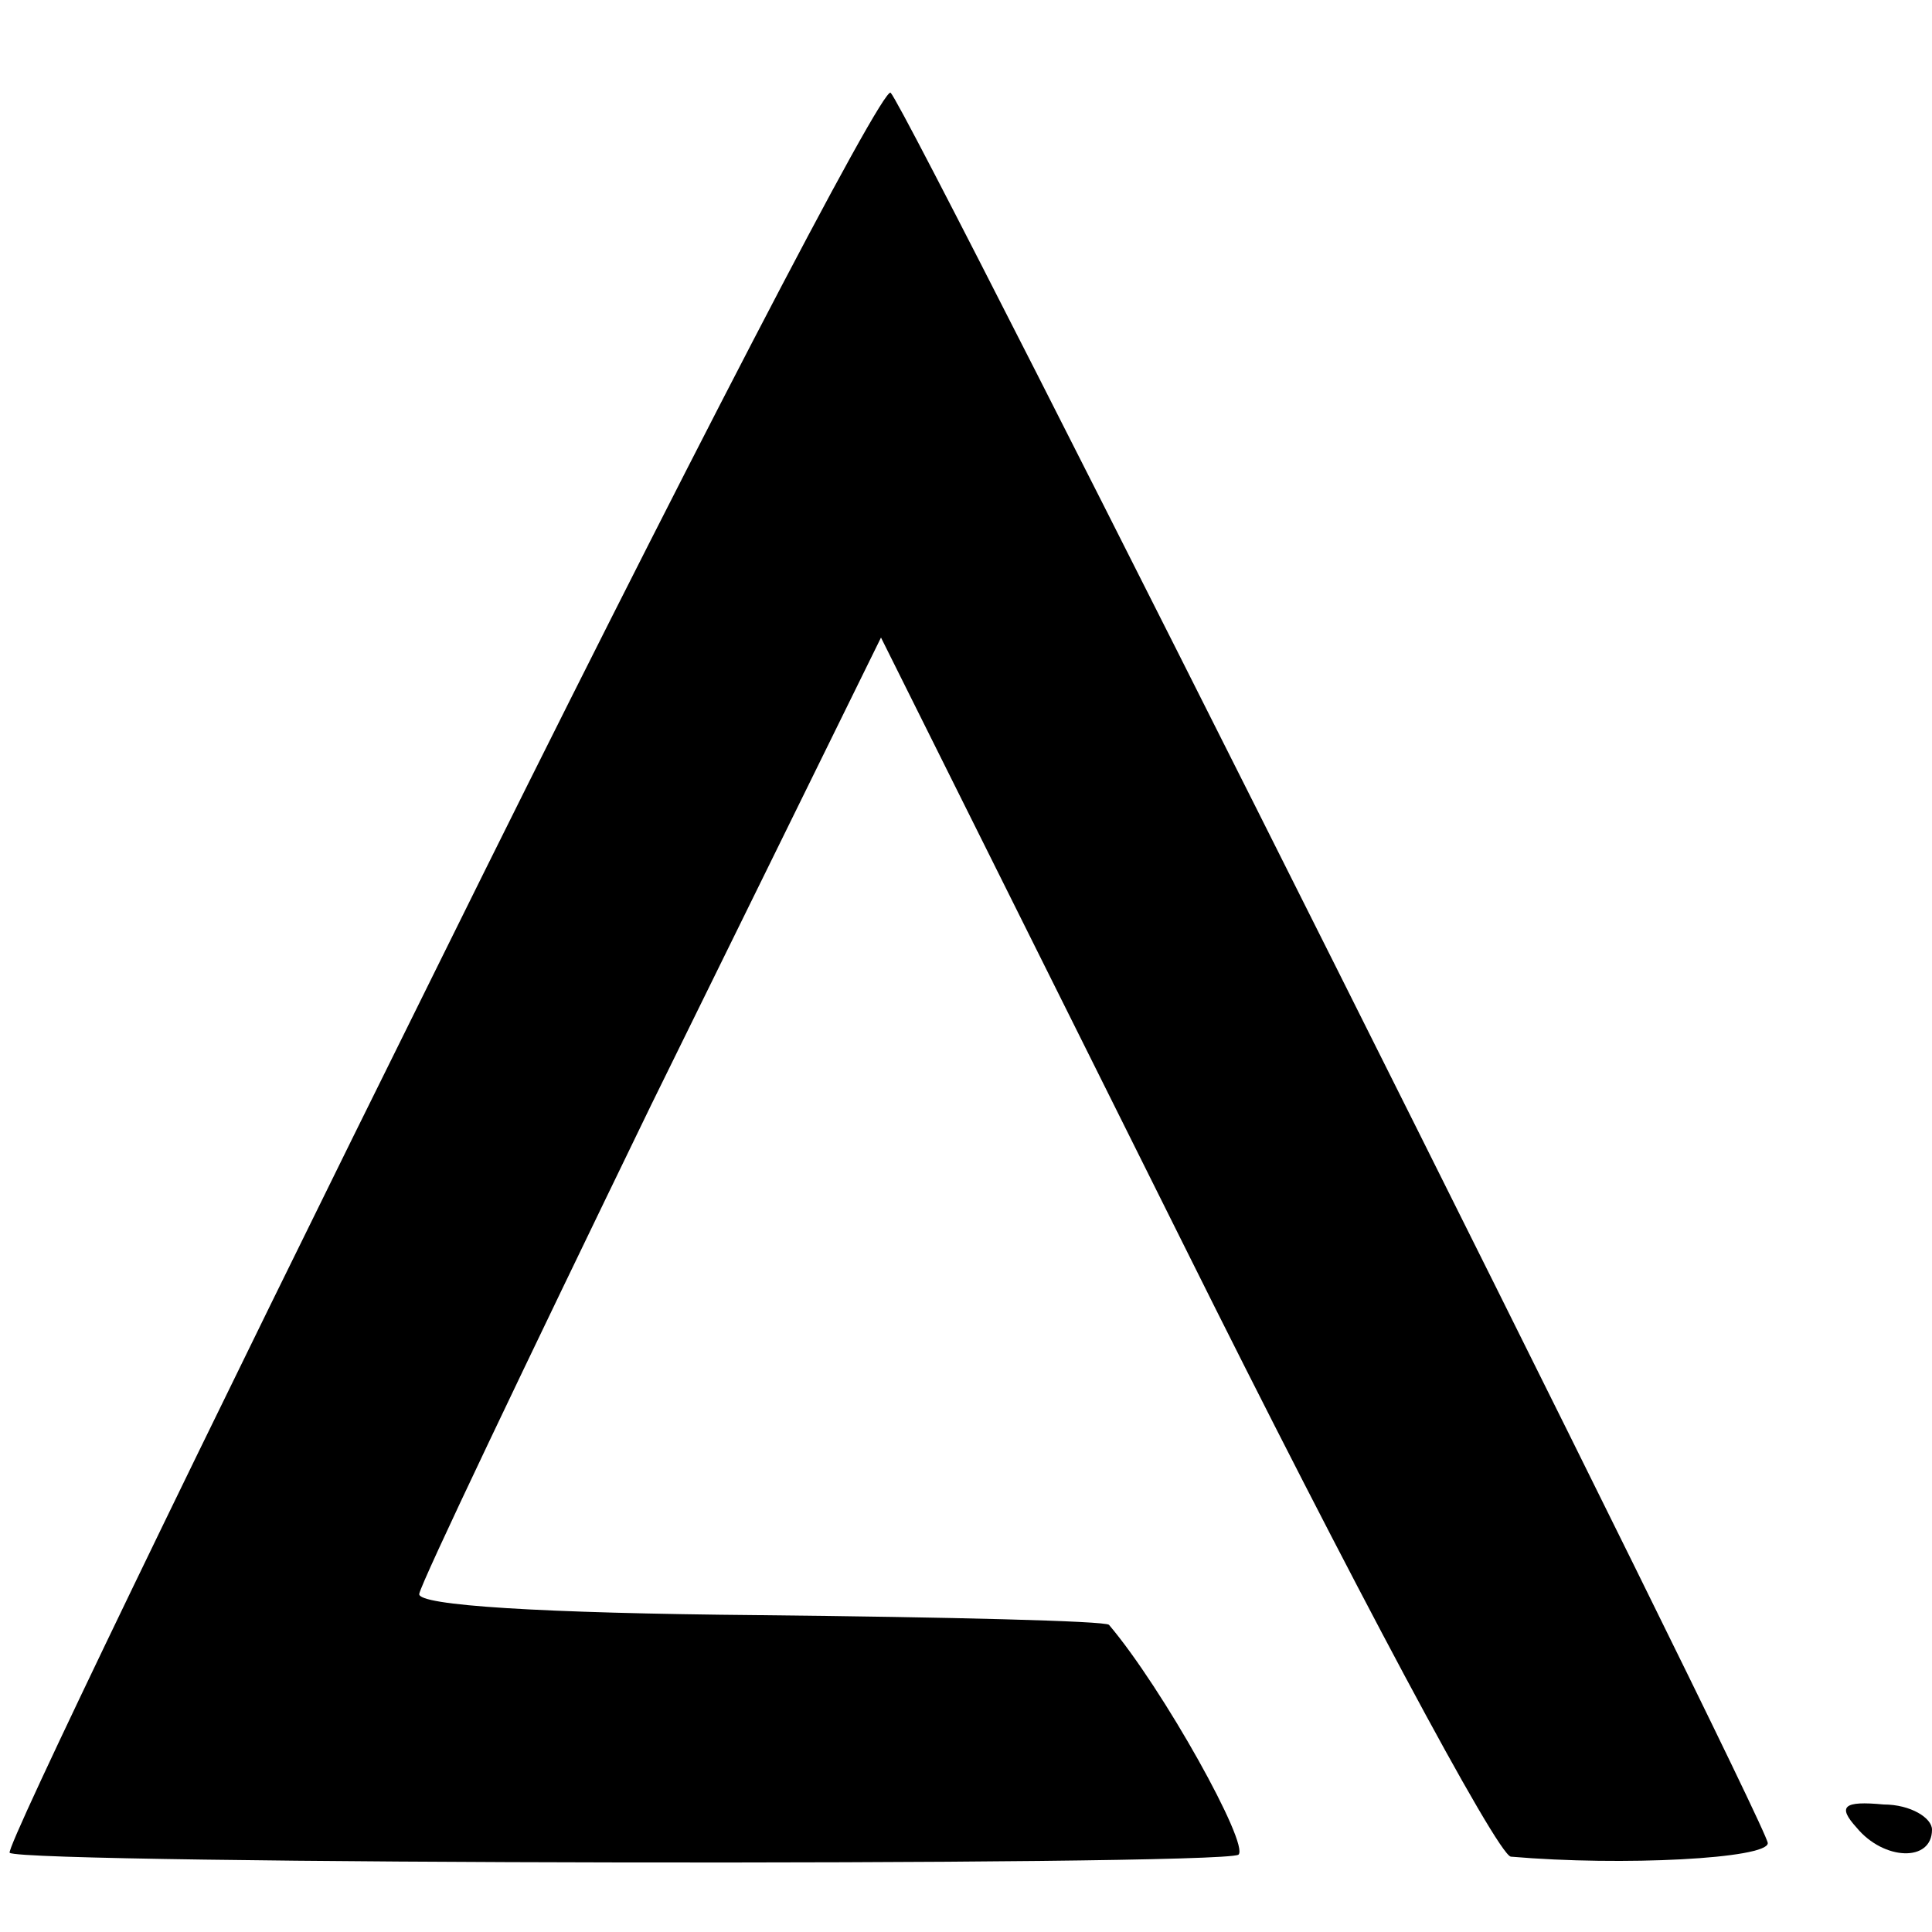 <?xml version="1.0" standalone="no"?>
<!DOCTYPE svg PUBLIC "-//W3C//DTD SVG 20010904//EN"
 "http://www.w3.org/TR/2001/REC-SVG-20010904/DTD/svg10.dtd">
<svg version="1.0" xmlns="http://www.w3.org/2000/svg"
 width="100pt" height="100pt" viewBox="0 0 100 100"
 preserveAspectRatio="xMidYMid meet">
<g transform="translate(0,100) scale(0.1,-0.1)"
fill="#000000" stroke="none">
<path d="M228 503 c-125 -252 -225 -459 -223 -462 7 -6 625 -7 636 -1 6 5 -39
86 -67 119 -2 2 -83 4 -181 5 -113 1 -177 5 -176 11 1 6 55 119 120 253 l119
242 157 -315 c86 -173 162 -315 169 -316 58 -5 133 -1 133 7 0 10 -443 894
-454 906 -4 4 -109 -198 -233 -449z"/>
<path d="M961 54 c14 -17 39 -18 39 -1 0 6 -11 13 -25 13 -21 2 -24 -1 -14
-12z"/>
</g>
</svg>
